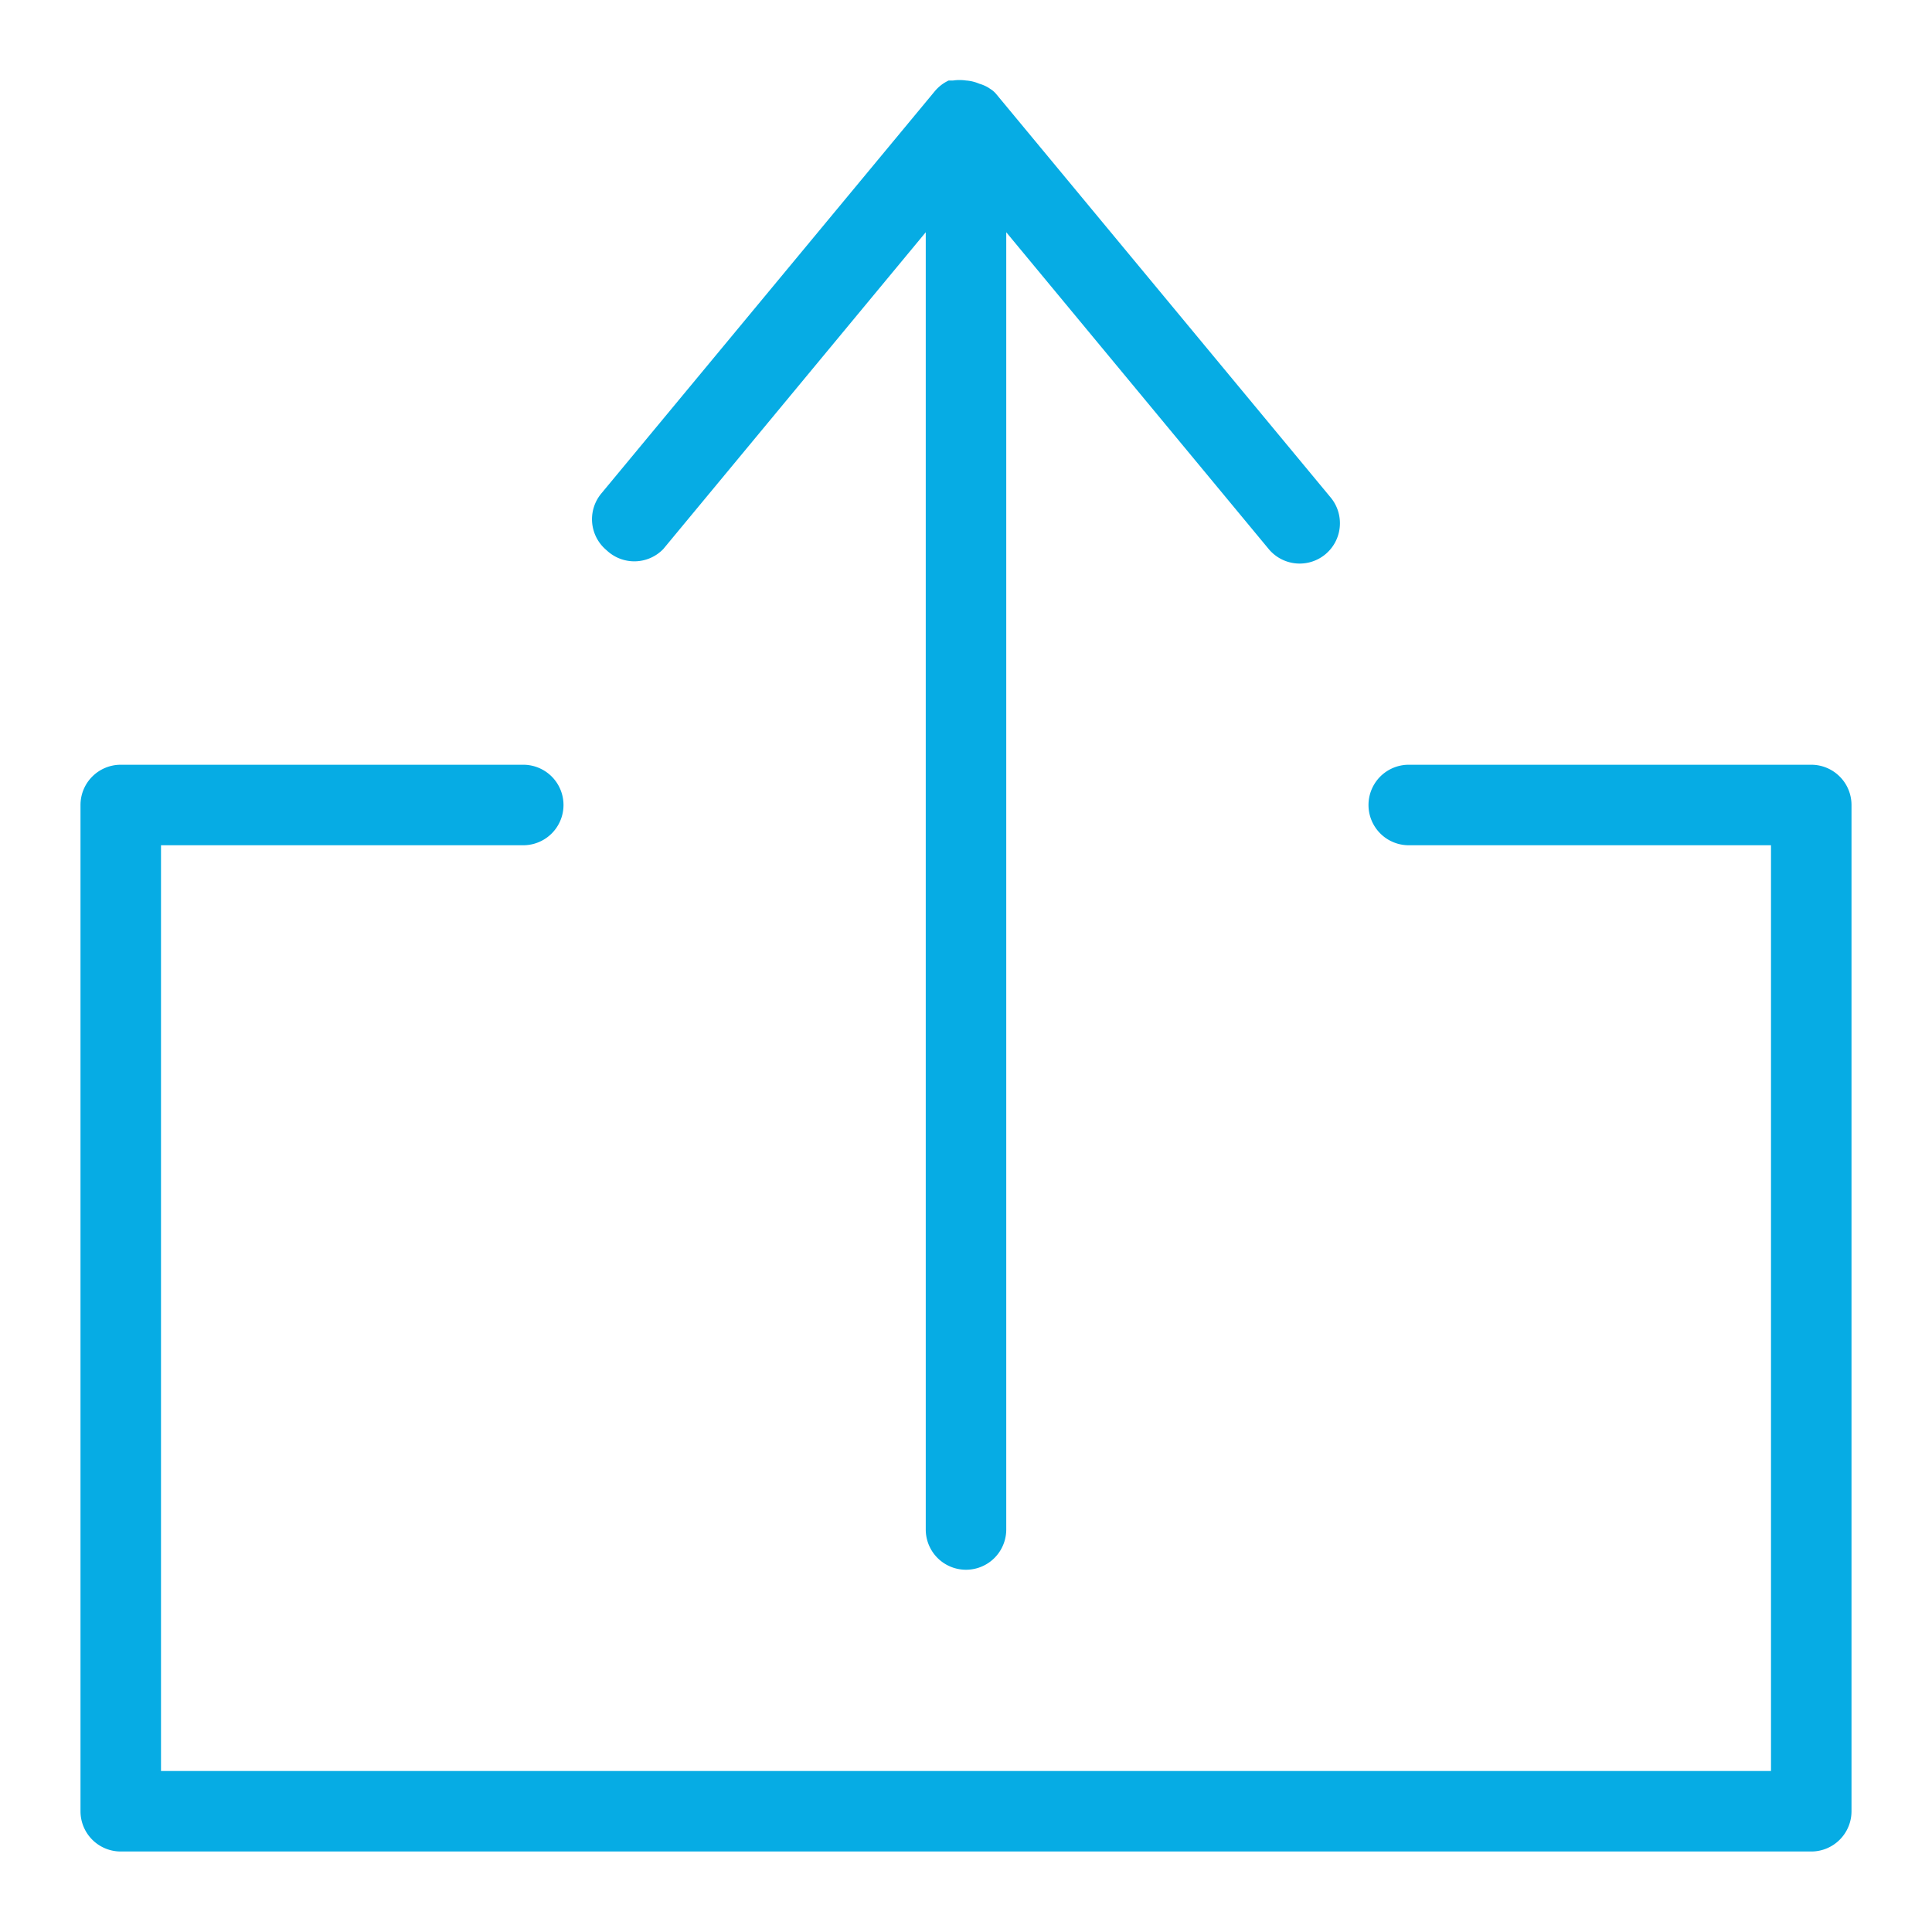 <svg data-name="Layer 1" xmlns="http://www.w3.org/2000/svg" viewBox="0 0 48 48"><path d="M46 20v25a1 1 0 0 1-1 1H3a1 1 0 0 1-1-1V20a1 1 0 0 1 1-1h10a1 1 0 0 1 0 2H4v23h40V21h-9a1 1 0 0 1 0-2h10a1 1 0 0 1 1 1Zm-29.52-6.36L23 5.77V38a1 1 0 0 0 2 0V5.77l6.52 7.87a1 1 0 0 0 1.41.13 1 1 0 0 0 .36-.77 1 1 0 0 0-.23-.64l-8.29-10a.68.68 0 0 0-.12-.12l-.09-.06a.94.94 0 0 0-.23-.1A1 1 0 0 0 24 2a1.13 1.13 0 0 0-.32 0h-.11a1 1 0 0 0-.34.26l-8.29 10a1 1 0 0 0 .13 1.41 1 1 0 0 0 1.41-.03Z" style="fill:#06ace4"/></svg>
